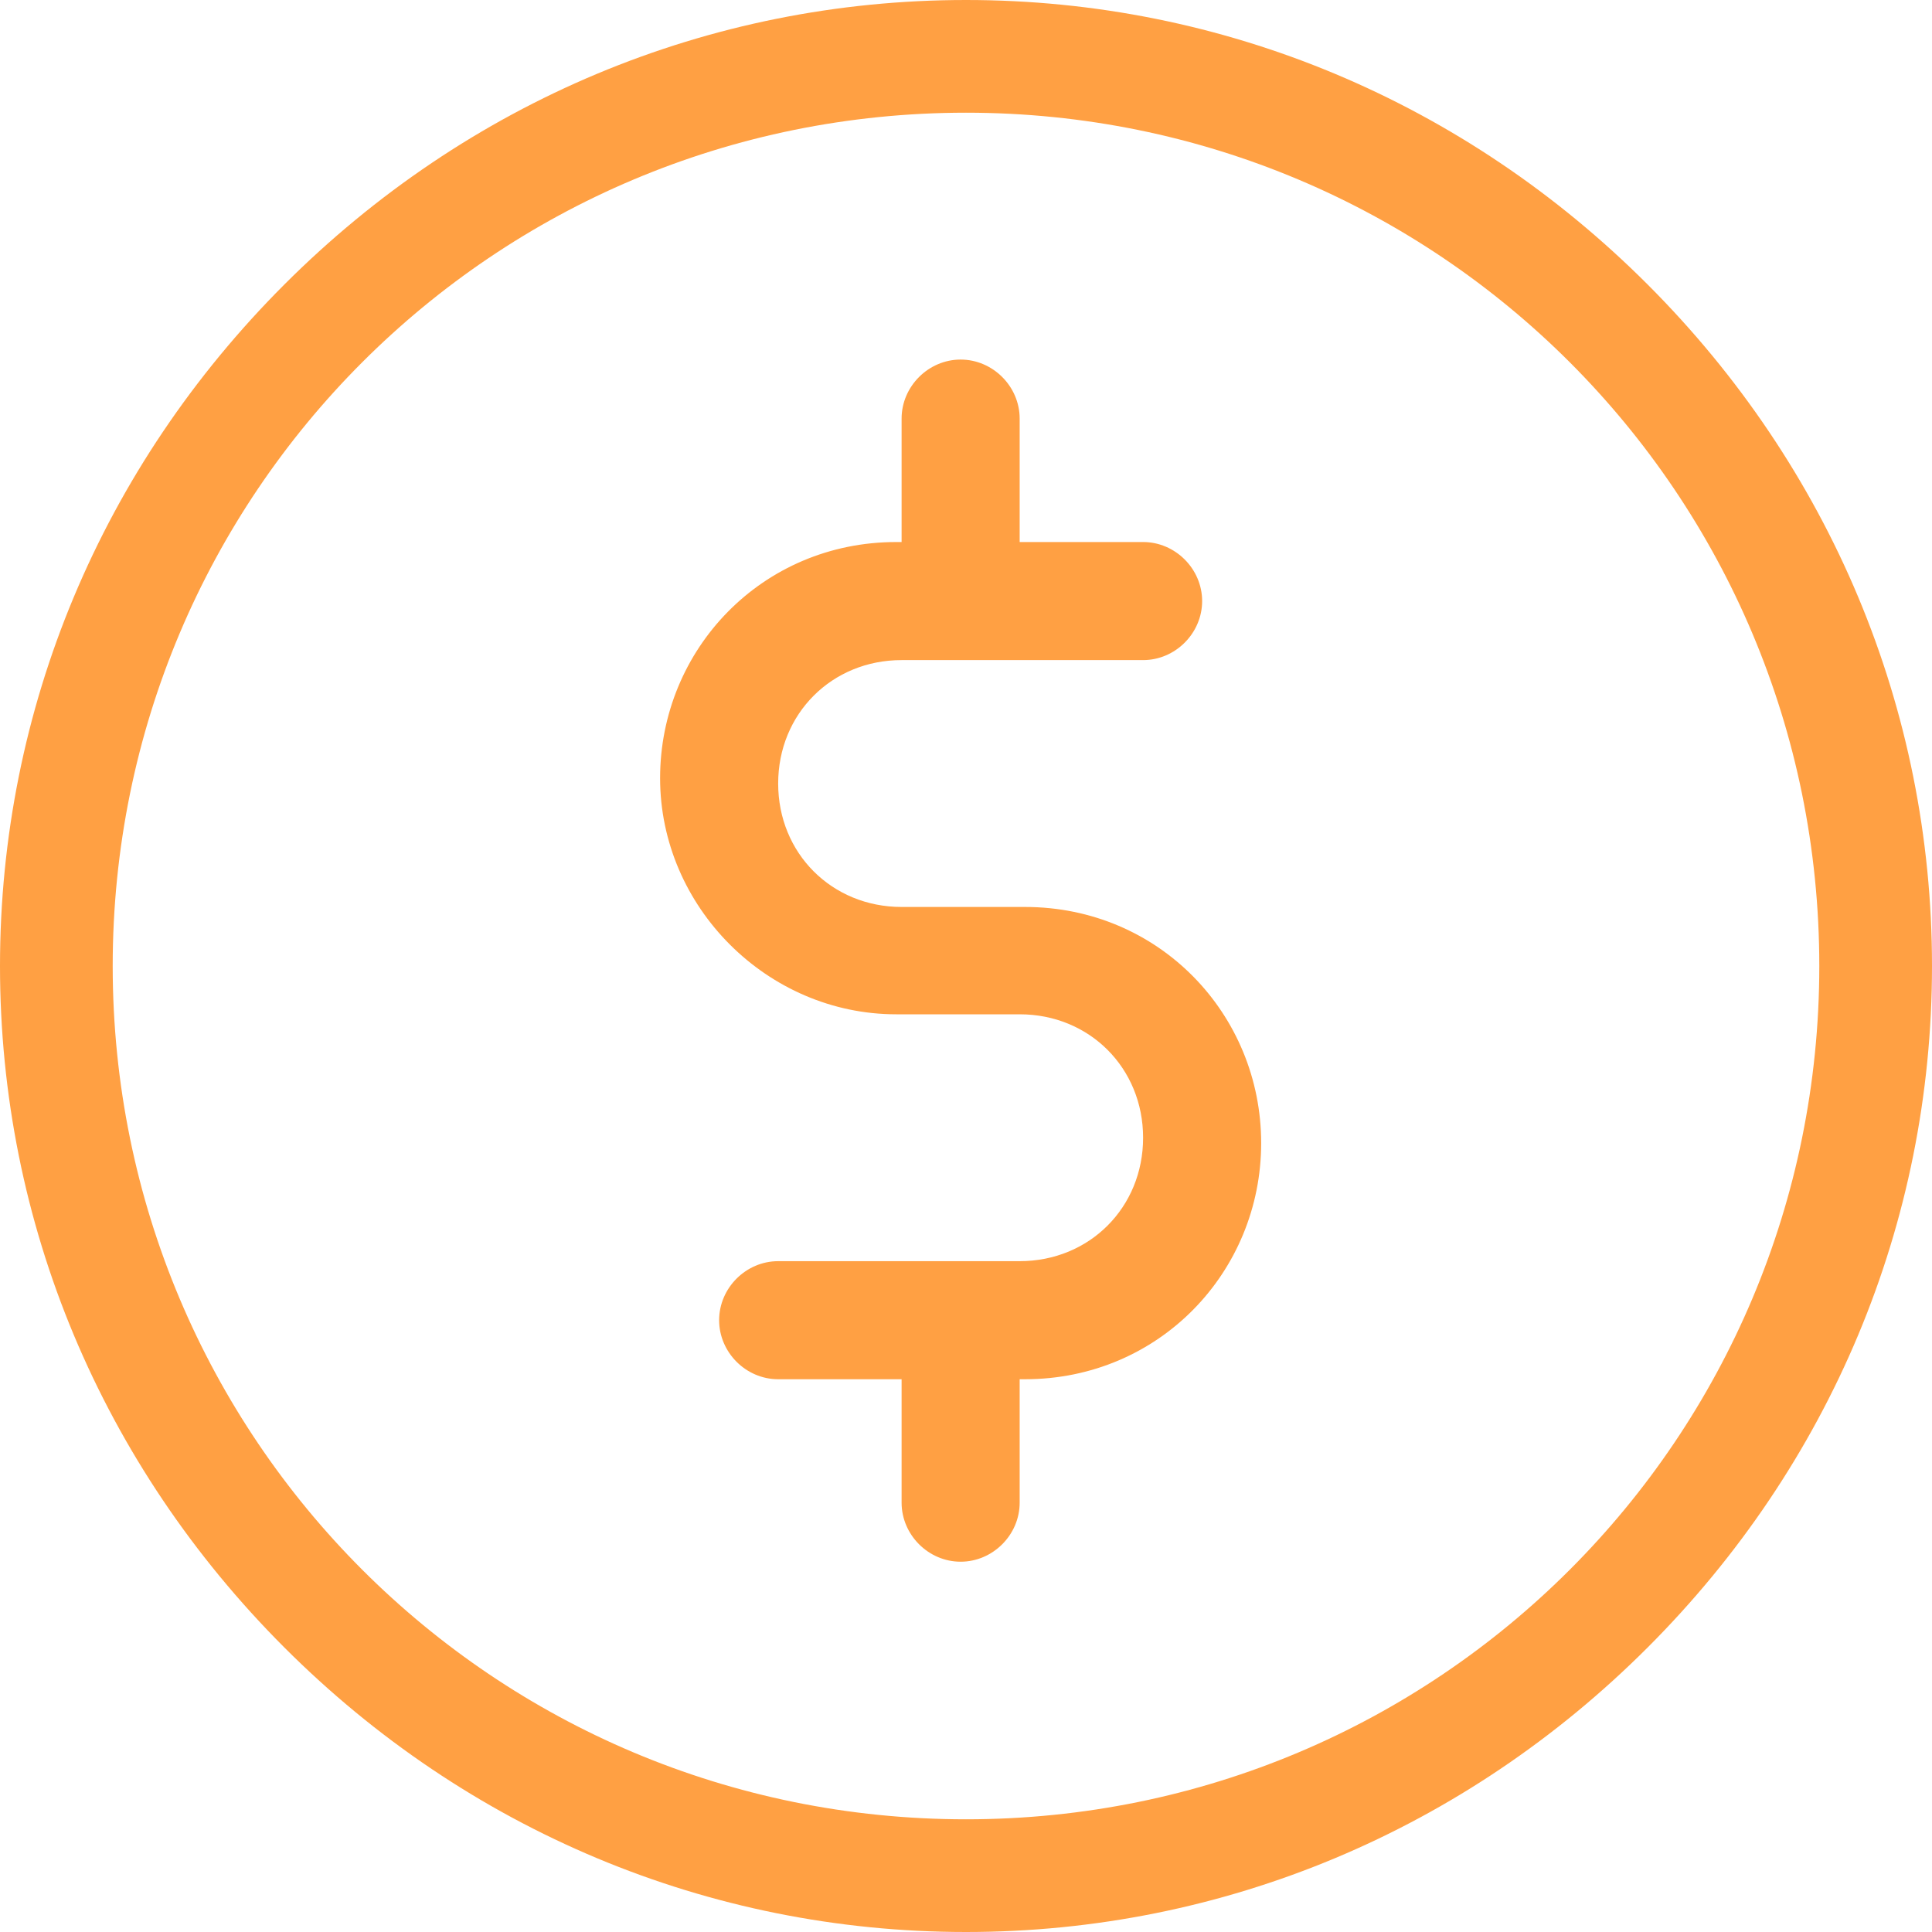 <?xml version="1.0" encoding="utf-8"?>
<!-- Generator: Adobe Illustrator 22.1.0, SVG Export Plug-In . SVG Version: 6.00 Build 0)  -->
<svg version="1.1" id="Layer_1" xmlns="http://www.w3.org/2000/svg" xmlns:xlink="http://www.w3.org/1999/xlink" x="0px" y="0px"
	 viewBox="0 0 36 36" style="enable-background:new 0 0 36 36;" height="36px" width="36px" xml:space="preserve">
<style type="text/css">
	.st0{fill:#FFA043;}
</style>
<g>
	<g>
		<path class="st0" d="M30.7,5.3C27.3,1.9,22.8,0,18,0S8.7,1.9,5.3,5.3C1.9,8.7,0,13.2,0,18s1.9,9.3,5.3,12.7
			C8.7,34.1,13.2,36,18,36s9.3-1.9,12.7-5.3C34.1,27.3,36,22.8,36,18S34.1,8.7,30.7,5.3z M18,33.9C9.2,33.9,2.1,26.8,2.1,18
			S9.2,2.1,18,2.1S33.9,9.2,33.9,18S26.8,33.9,18,33.9z"/>
	</g>
</g>
<g>
	<g>
		<path class="st0" d="M19.1,16.9h-2.3c-1.3,0-2.3-1-2.3-2.3c0-1.3,1-2.3,2.3-2.3h4.5c0.6,0,1.1-0.5,1.1-1.1c0-0.6-0.5-1.1-1.1-1.1
			h-2.3V7.8c0-0.6-0.5-1.1-1.1-1.1s-1.1,0.5-1.1,1.1v2.3h-0.1c-2.5,0-4.4,2-4.4,4.4s2,4.4,4.4,4.4h2.3c1.3,0,2.3,1,2.3,2.3
			s-1,2.3-2.3,2.3h-4.5c-0.6,0-1.1,0.5-1.1,1.1c0,0.6,0.5,1.1,1.1,1.1h2.3v2.3c0,0.6,0.5,1.1,1.1,1.1s1.1-0.5,1.1-1.1v-2.3h0.1
			c2.5,0,4.4-2,4.4-4.4S21.6,16.9,19.1,16.9z"/>
	</g>
</g>
</svg>
